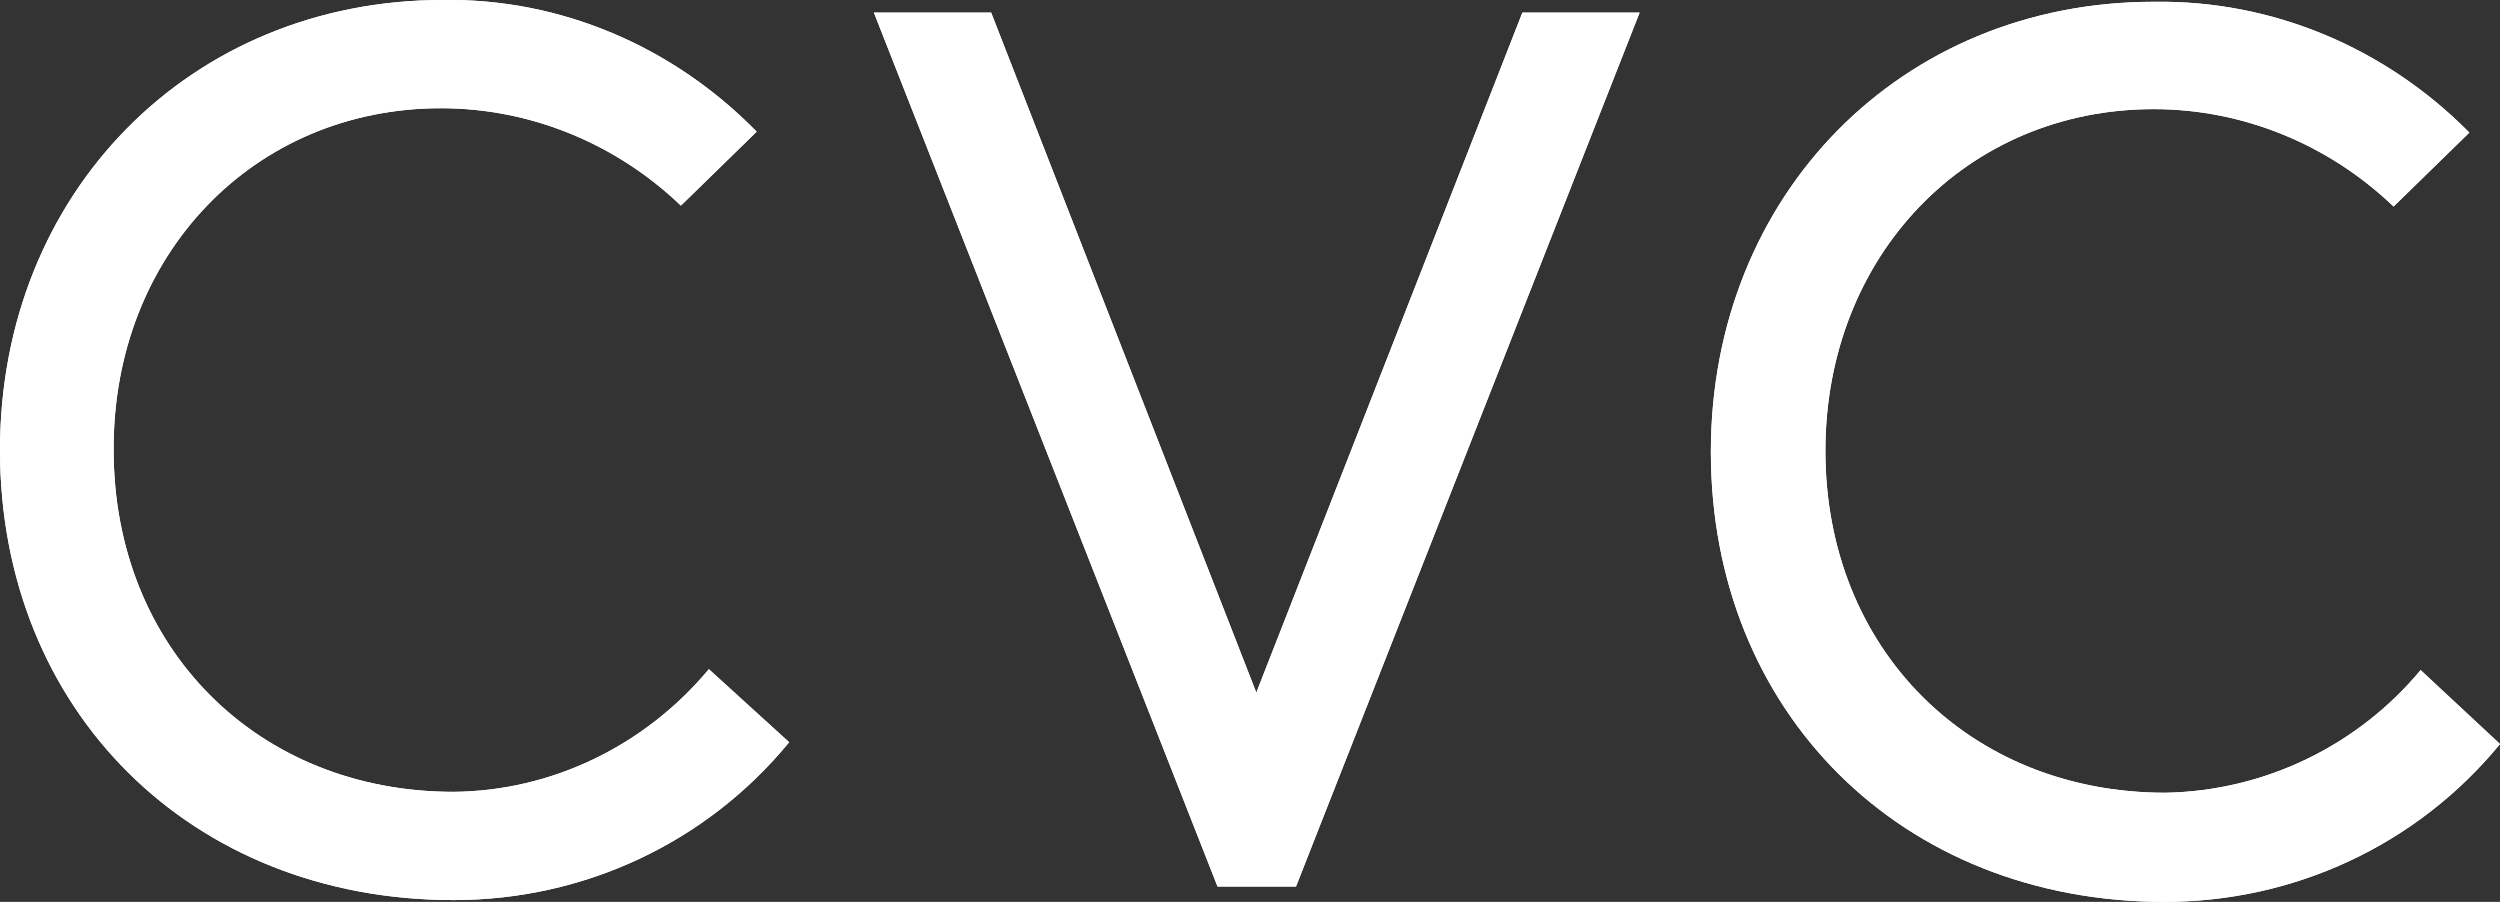 <svg enable-background="new 0 0 277.2 100" height="100" viewBox="0 0 277.2 100" width="277.2" xmlns="http://www.w3.org/2000/svg"><rect x="0" y="0" width="277.2" height="100" fill="#333333" stroke="none"/><g fill="#fff"><path d="m50.3 87.8c-21.8 0-37.7-16-37.7-37.9-.1-21.6 15.5-37.9 36.3-37.9 9.9 0 19.4 3.9 26.6 10.8l8.4-8.2c-9.3-9.5-21.8-14.8-34.8-14.6-28 0-49.1 21.4-49.1 49.9 0 28.8 21.1 49.9 50.3 49.9 14.4 0 28-6.3 37.2-17.5l-8.9-8.1c-7.1 8.5-17.4 13.5-28.3 13.6z"/><path d="m109.9 1.4h-13l38.1 96.9h8.7l38.1-96.9h-13l-29.5 75.4z"/><path d="m268.4 74.3c-7 8.4-17.3 13.4-28.3 13.6-21.8 0-37.7-16-37.7-37.9 0-21.6 15.6-37.9 36.4-37.9 9.9 0 19.4 3.9 26.6 10.8l8.4-8.2c-9.3-9.4-21.8-14.7-35-14.5-28 0-49.1 21.4-49.1 49.9 0 28.8 21.1 49.9 50.3 49.9 14.4 0 28-6.3 37.2-17.5z"/><path d="m50.3 87.8c-21.8 0-37.7-16-37.7-37.9-.1-21.6 15.5-37.9 36.3-37.9 9.9 0 19.4 3.9 26.6 10.8l8.4-8.2c-9.3-9.5-21.8-14.8-34.8-14.6-28 0-49.1 21.4-49.1 49.9 0 28.8 21.1 49.9 50.3 49.9 14.4 0 28-6.3 37.2-17.5l-8.9-8.1c-7.1 8.5-17.4 13.5-28.3 13.6z"/><path d="m109.9 1.4h-13l38.1 96.9h8.7l38.1-96.9h-13l-29.5 75.4z"/><path d="m268.4 74.3c-7 8.4-17.3 13.4-28.3 13.6-21.8 0-37.7-16-37.7-37.9 0-21.6 15.6-37.9 36.4-37.9 9.9 0 19.4 3.9 26.6 10.8l8.4-8.2c-9.3-9.4-21.8-14.7-35-14.5-28 0-49.1 21.4-49.1 49.9 0 28.8 21.1 49.9 50.3 49.9 14.4 0 28-6.3 37.2-17.5z"/></g></svg>